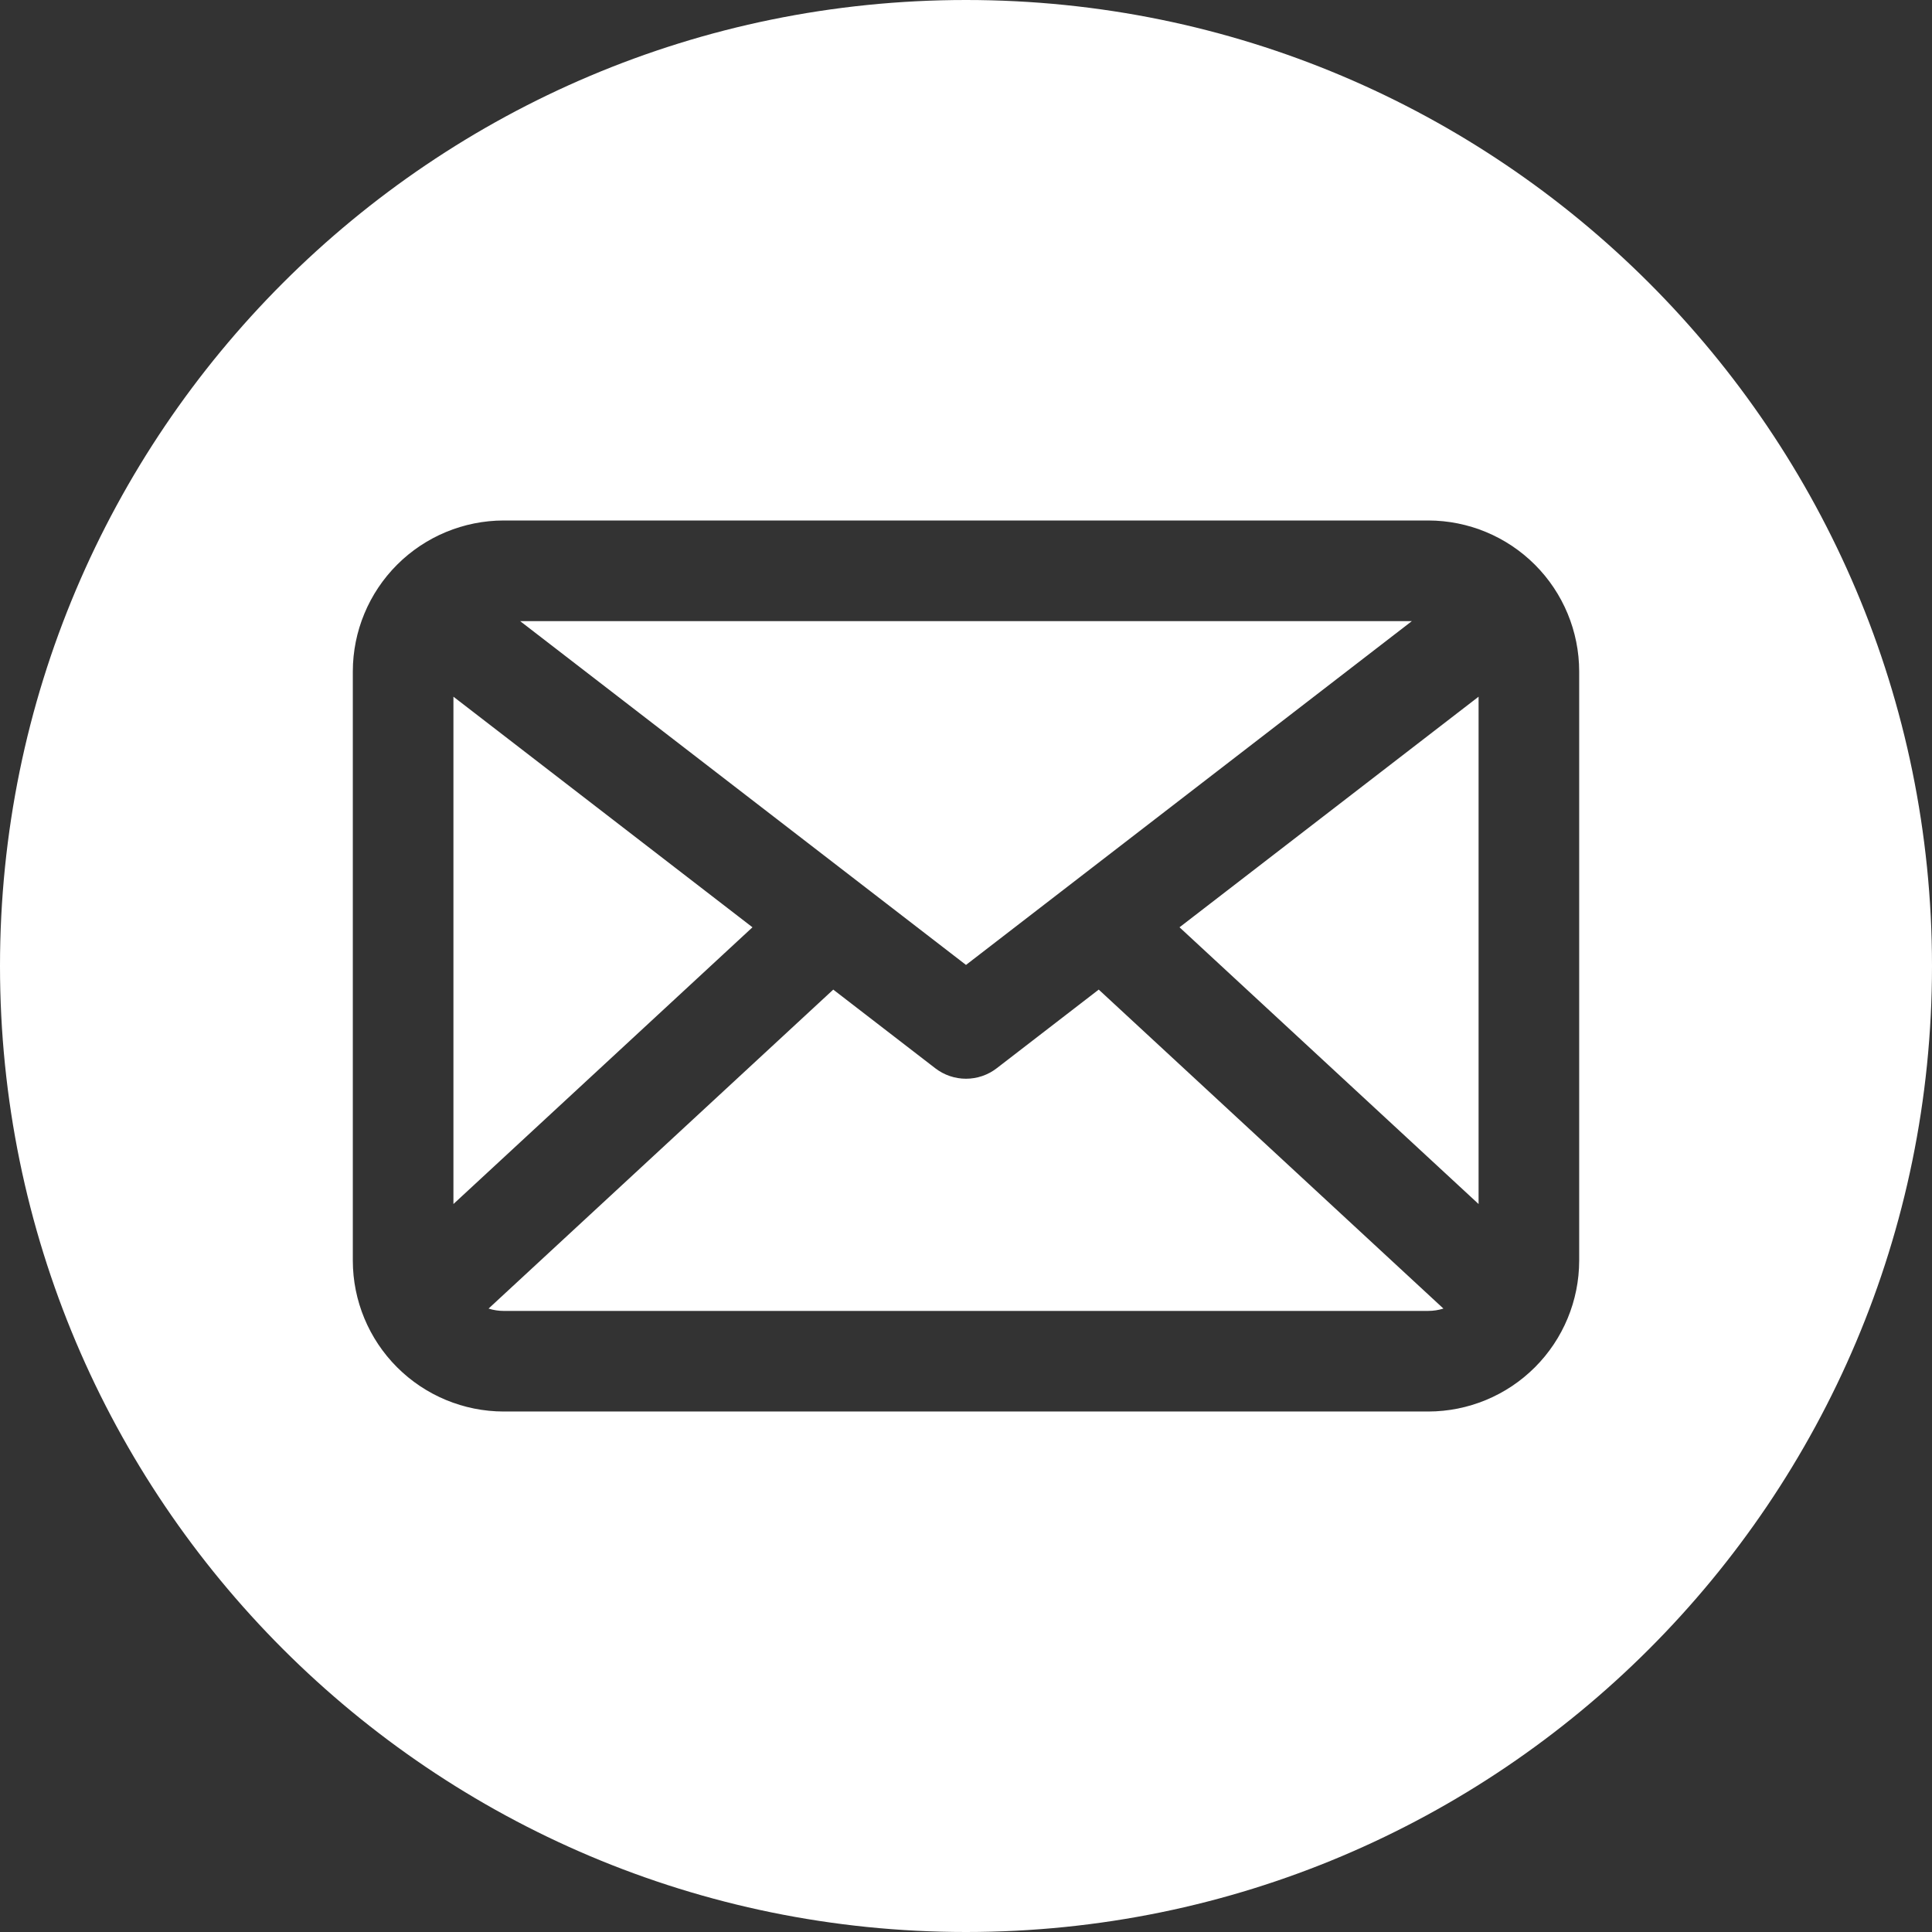 <?xml version="1.0" encoding="UTF-8"?> <svg xmlns="http://www.w3.org/2000/svg" width="197" height="197" viewBox="0 0 197 197" fill="none"><rect x="0" y="0" width="197" height="197" fill="#333333" stroke="none"/> <path fill-rule="evenodd" clip-rule="evenodd" d="M98.5 0C152.9 0 197 44.1 197 98.5C197 152.9 152.9 197 98.5 197C44.1 197 0 152.9 0 98.5C0 44.1 44.1 0 98.5 0ZM51.363 133.669H145.639C146.162 133.669 146.682 133.588 147.181 133.431L112.034 100.906L101.631 108.927C100.734 109.62 99.632 109.995 98.499 109.995C97.366 109.995 96.264 109.62 95.367 108.927L84.965 100.907L49.817 133.432C50.317 133.59 50.838 133.67 51.363 133.671V133.669ZM76.727 94.553L46.235 71.04V122.771L76.727 94.553ZM98.5 98.39L143.965 63.332H53.035L98.5 98.39ZM150.767 122.771V71.04L120.272 94.553L150.767 122.771ZM51.363 143.928H145.639C149.718 143.923 153.629 142.301 156.513 139.416C159.398 136.531 161.02 132.62 161.024 128.541V68.459C161.02 64.38 159.397 60.469 156.513 57.585C153.629 54.7 149.718 53.077 145.639 53.072H51.363C47.283 53.077 43.373 54.7 40.488 57.584C37.603 60.469 35.981 64.38 35.976 68.459V128.541C35.98 132.62 37.603 136.532 40.488 139.416C43.372 142.301 47.283 143.924 51.363 143.928Z" fill="white"></path> </svg> 